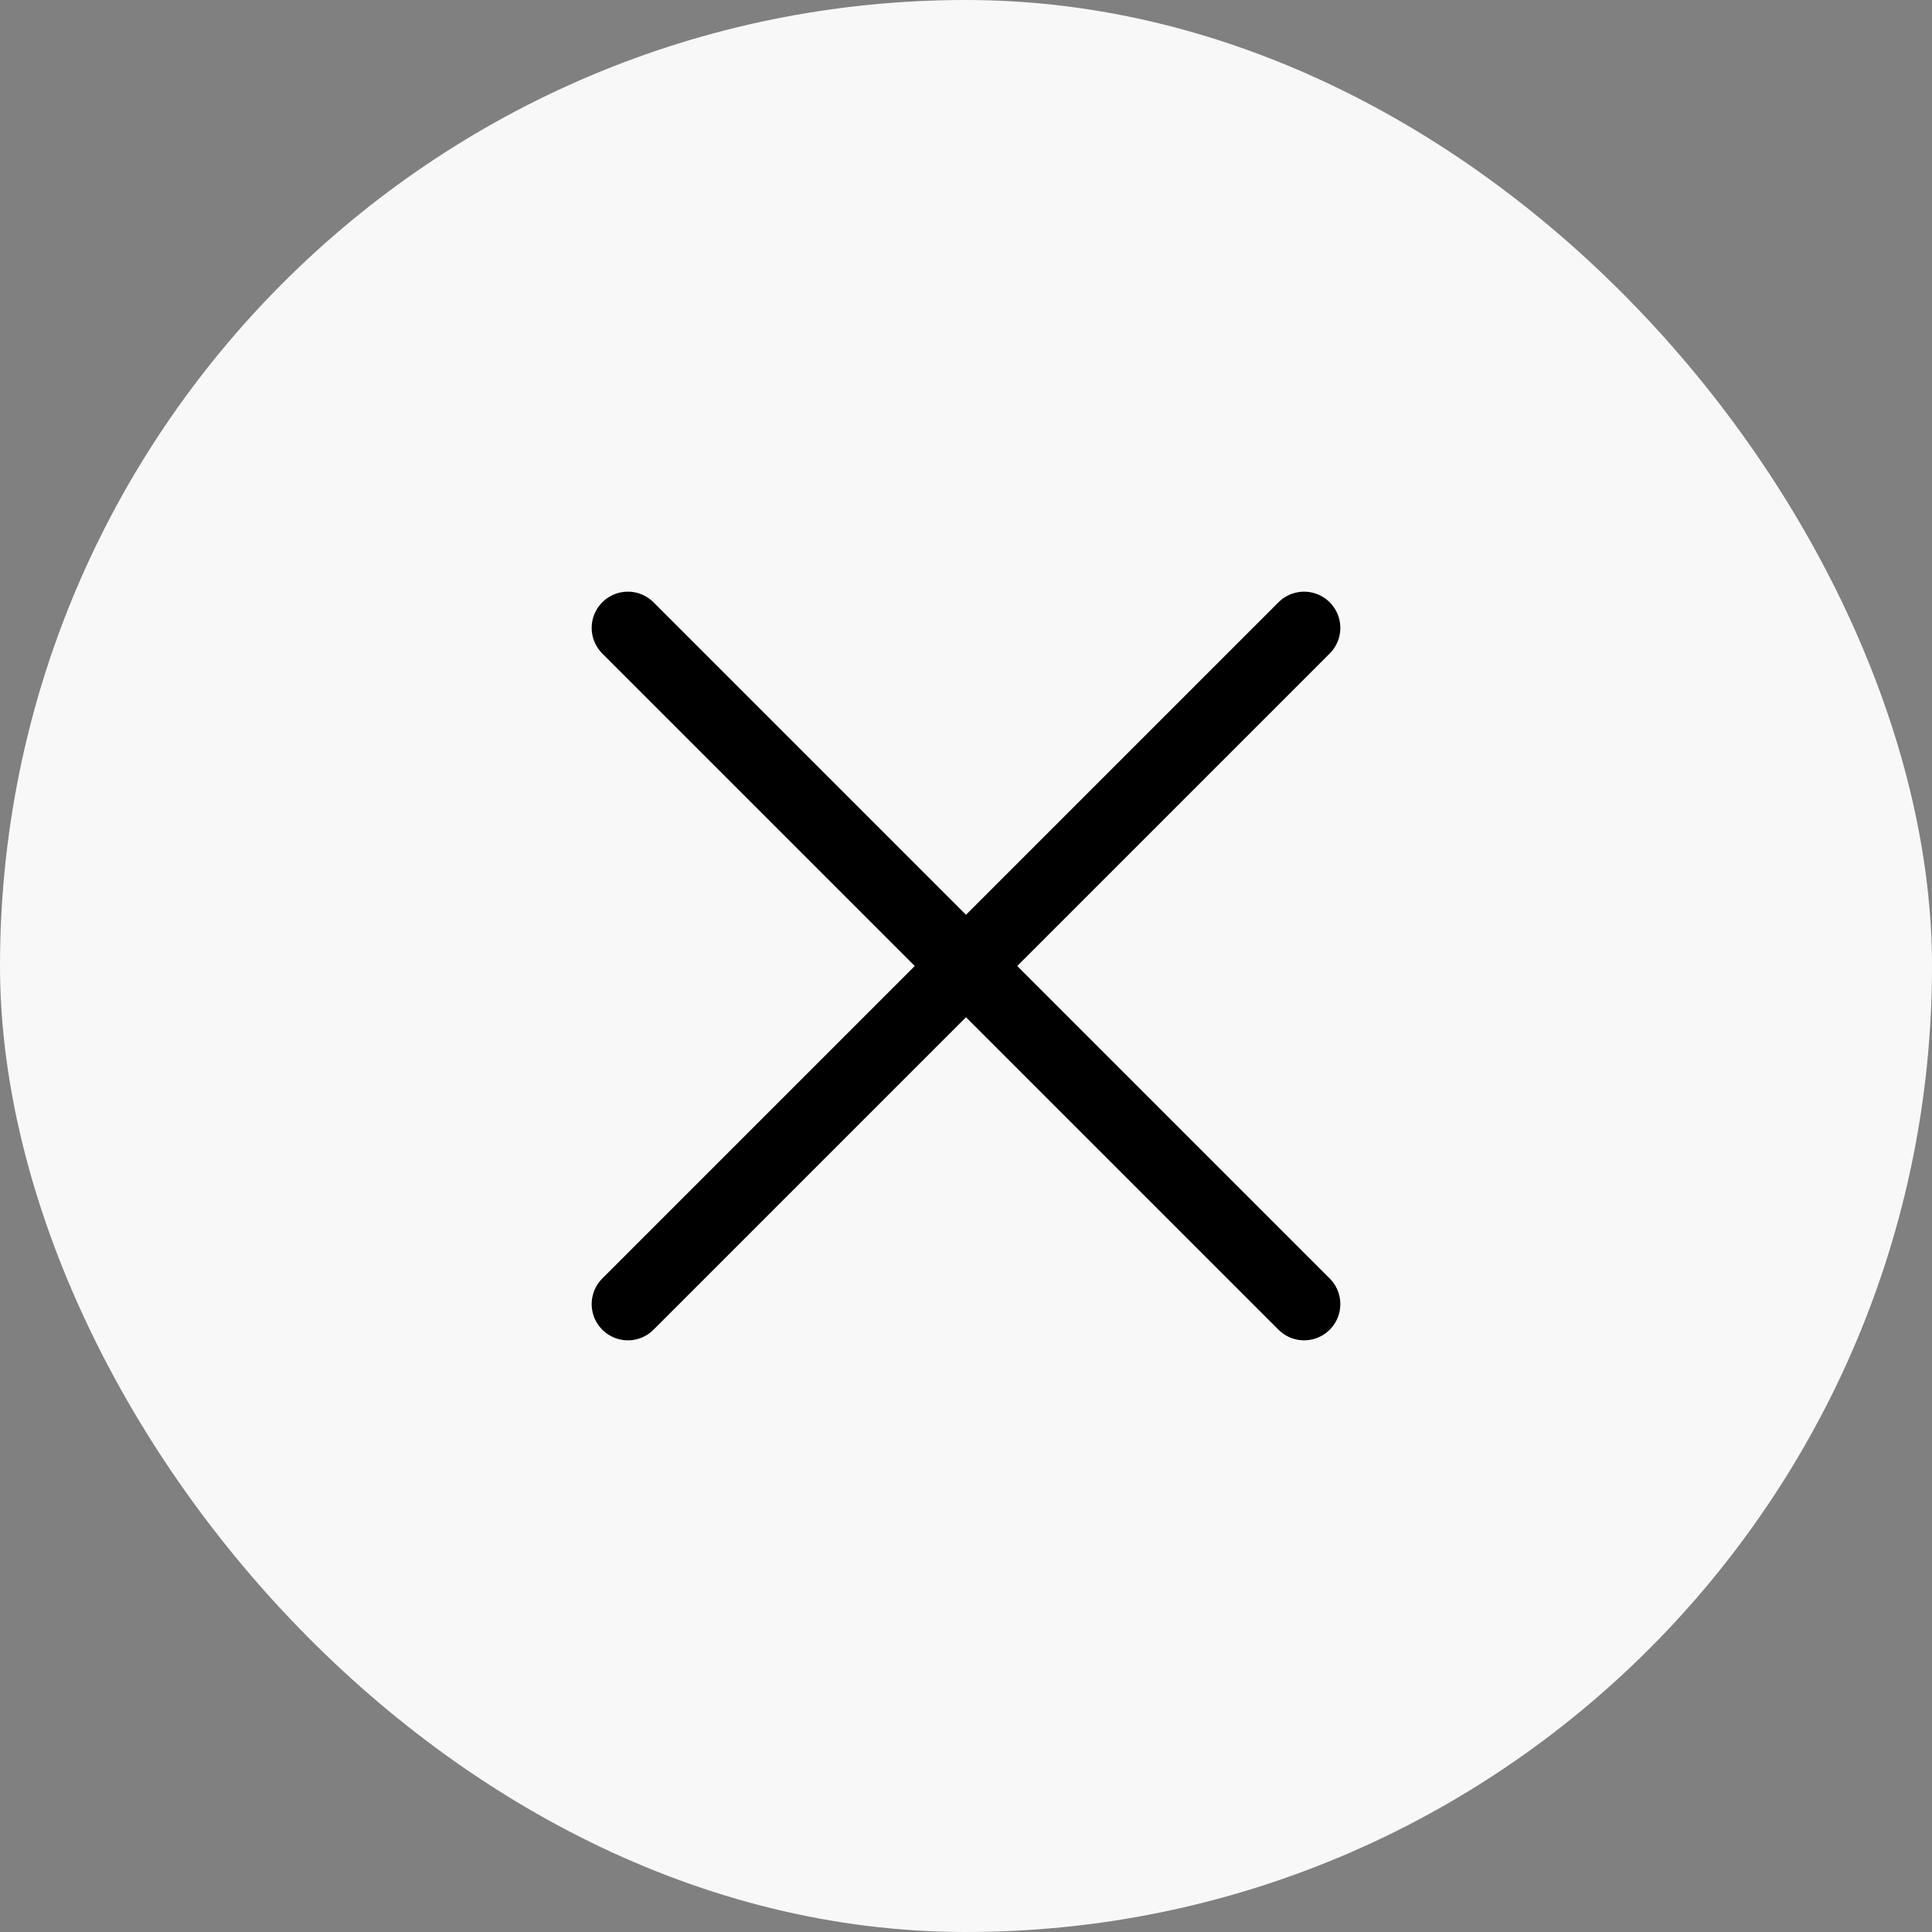 <?xml version="1.0" encoding="UTF-8"?> <svg xmlns="http://www.w3.org/2000/svg" width="40" height="40" viewBox="0 0 40 40" fill="none"><rect x="0" y="0" width="40" height="40" fill="#808080" stroke="none"/><rect width="40" height="40" rx="20" fill="#F8F8F8"></rect><path d="M27 27L13 13M27 13L13 27" stroke="black" stroke-width="1.5" stroke-linecap="round"></path></svg> 